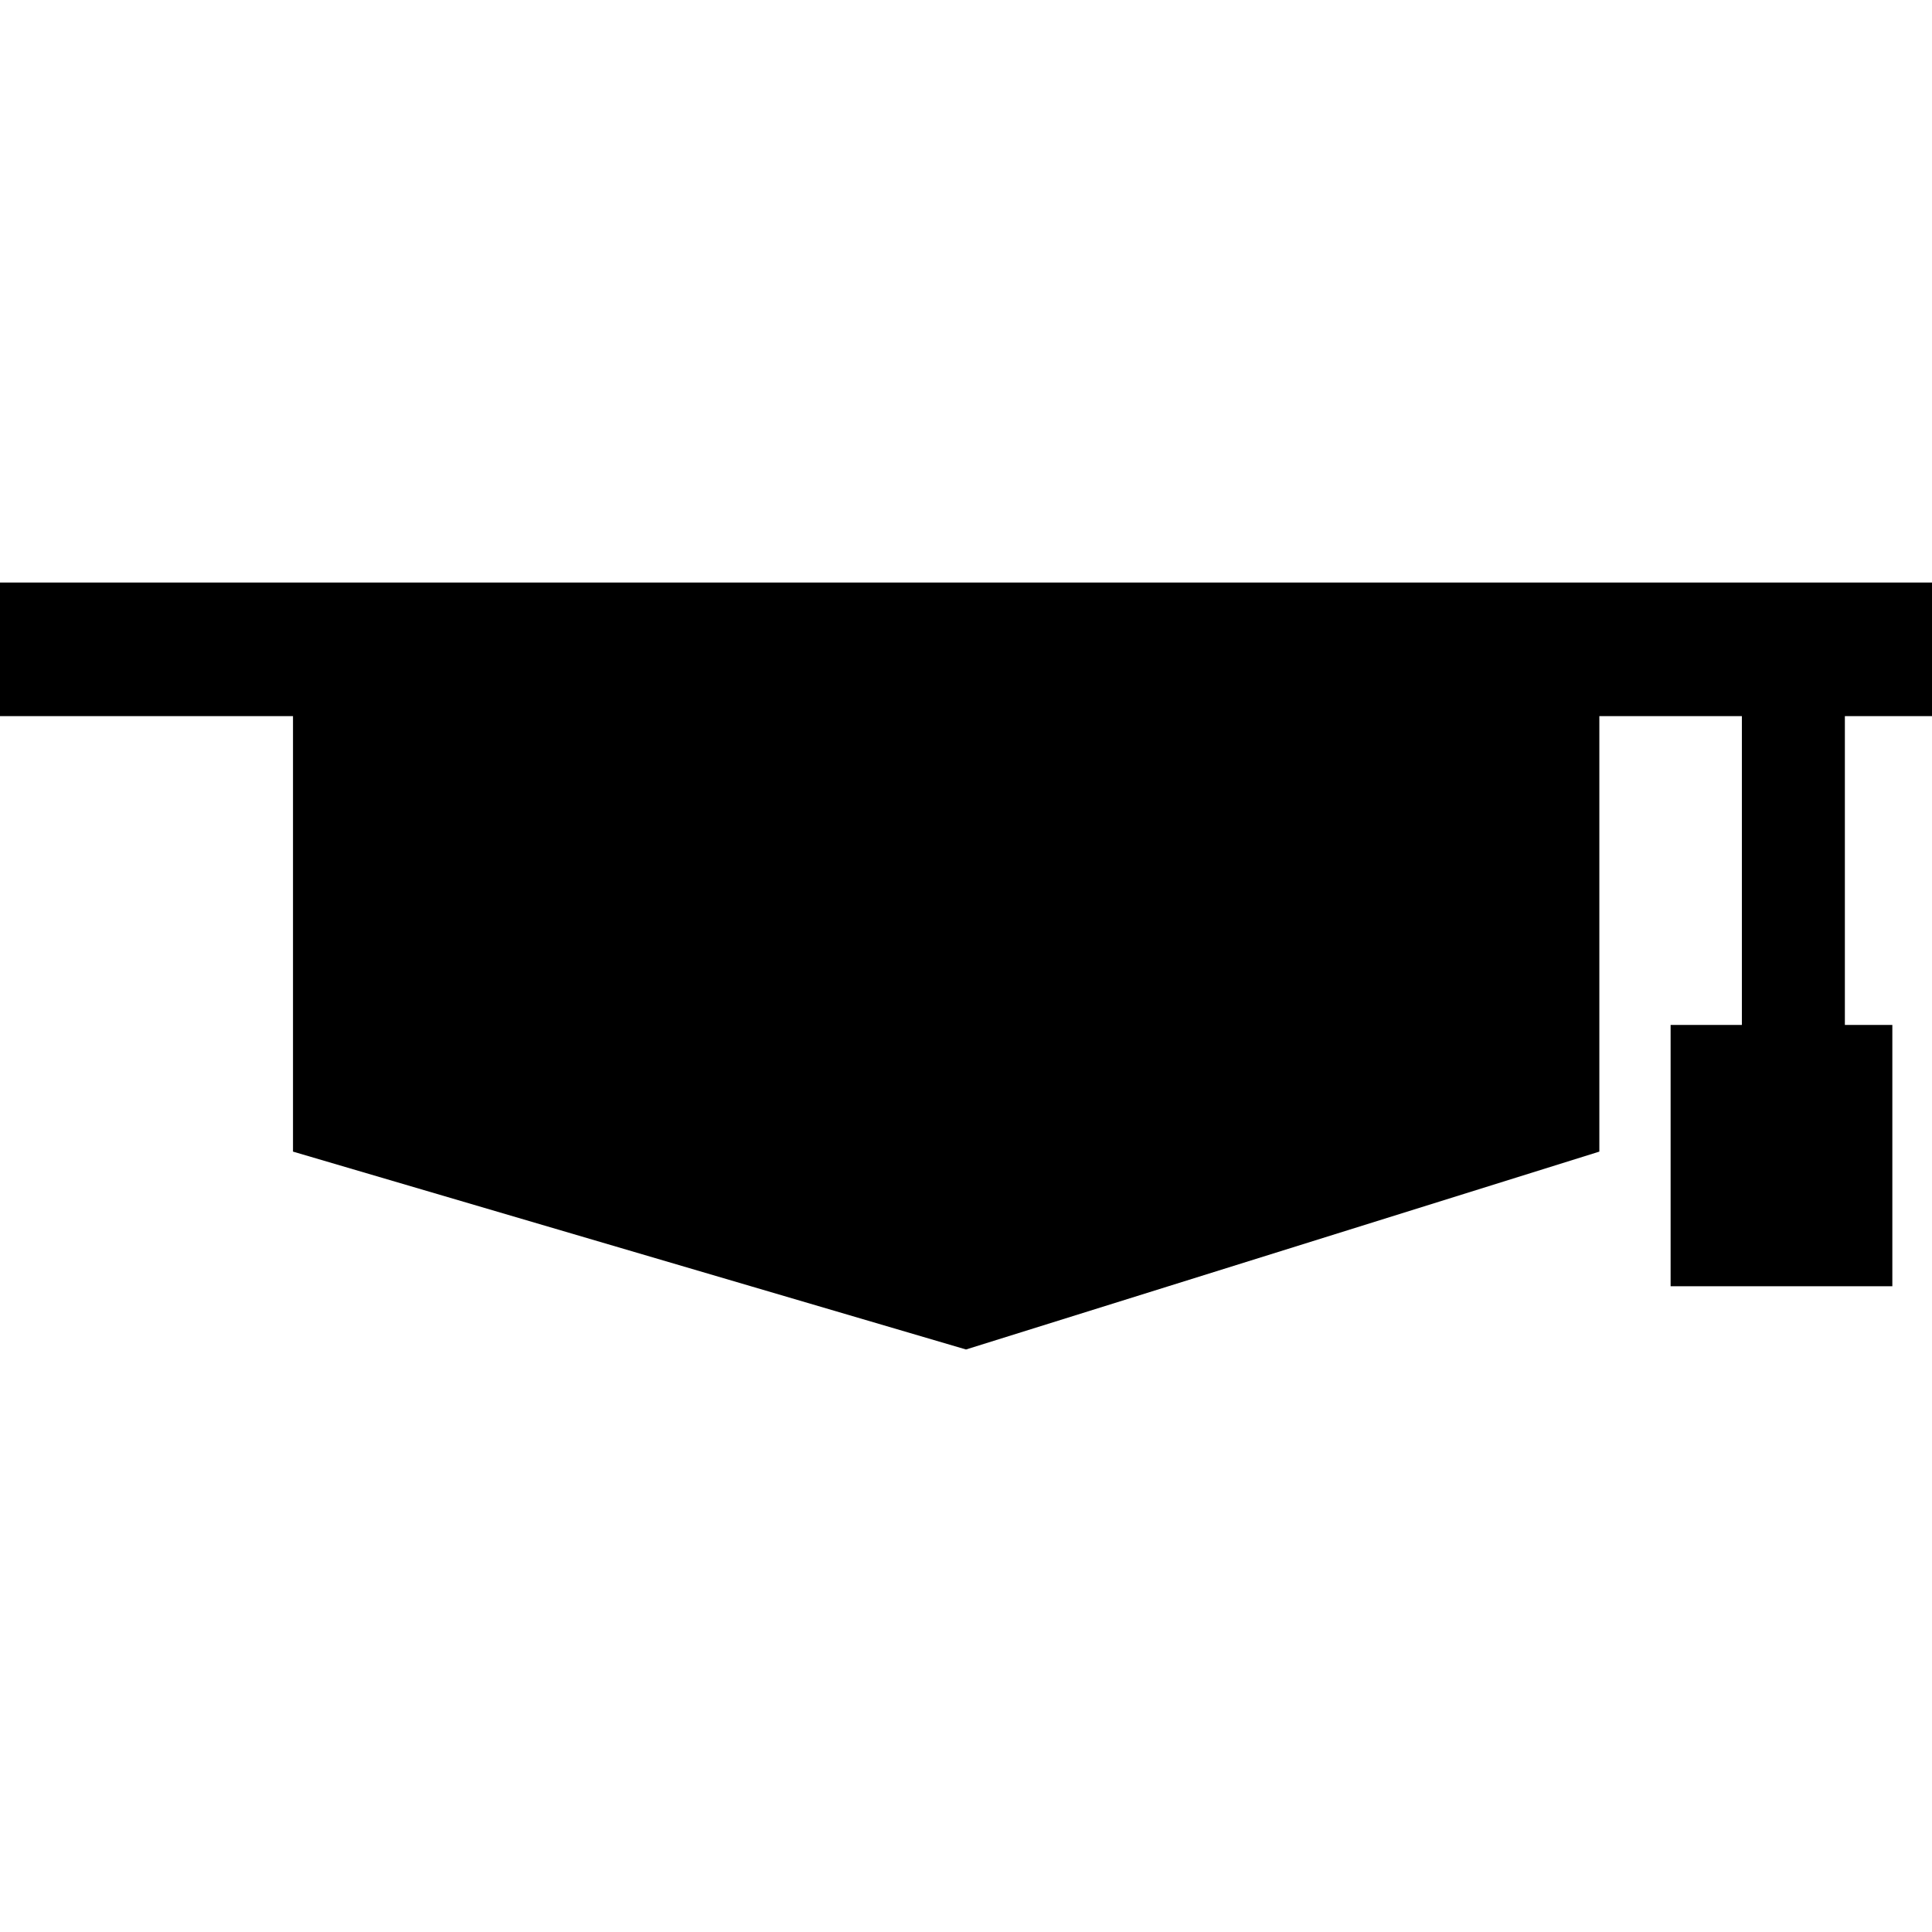 <?xml version="1.0" encoding="iso-8859-1"?>
<!-- Uploaded to: SVG Repo, www.svgrepo.com, Generator: SVG Repo Mixer Tools -->
<!DOCTYPE svg PUBLIC "-//W3C//DTD SVG 1.1//EN" "http://www.w3.org/Graphics/SVG/1.1/DTD/svg11.dtd">
<svg fill="#000000" version="1.1" id="Capa_1" xmlns="http://www.w3.org/2000/svg" xmlns:xlink="http://www.w3.org/1999/xlink" 
	 width="800px" height="800px" viewBox="0 0 31.664 31.664"
	 xml:space="preserve">
<g>
	<polygon points="31.664,11.737 31.664,9.547 0,9.547 0,11.737 4.802,11.737 4.802,18.874 15.832,22.117 26.212,18.874 
		26.212,11.737 28.548,11.737 28.548,16.798 27.38,16.798 27.38,21.081 31.014,21.081 31.014,16.798 30.236,16.798 30.236,11.737 	
		"/>
</g>
</svg>